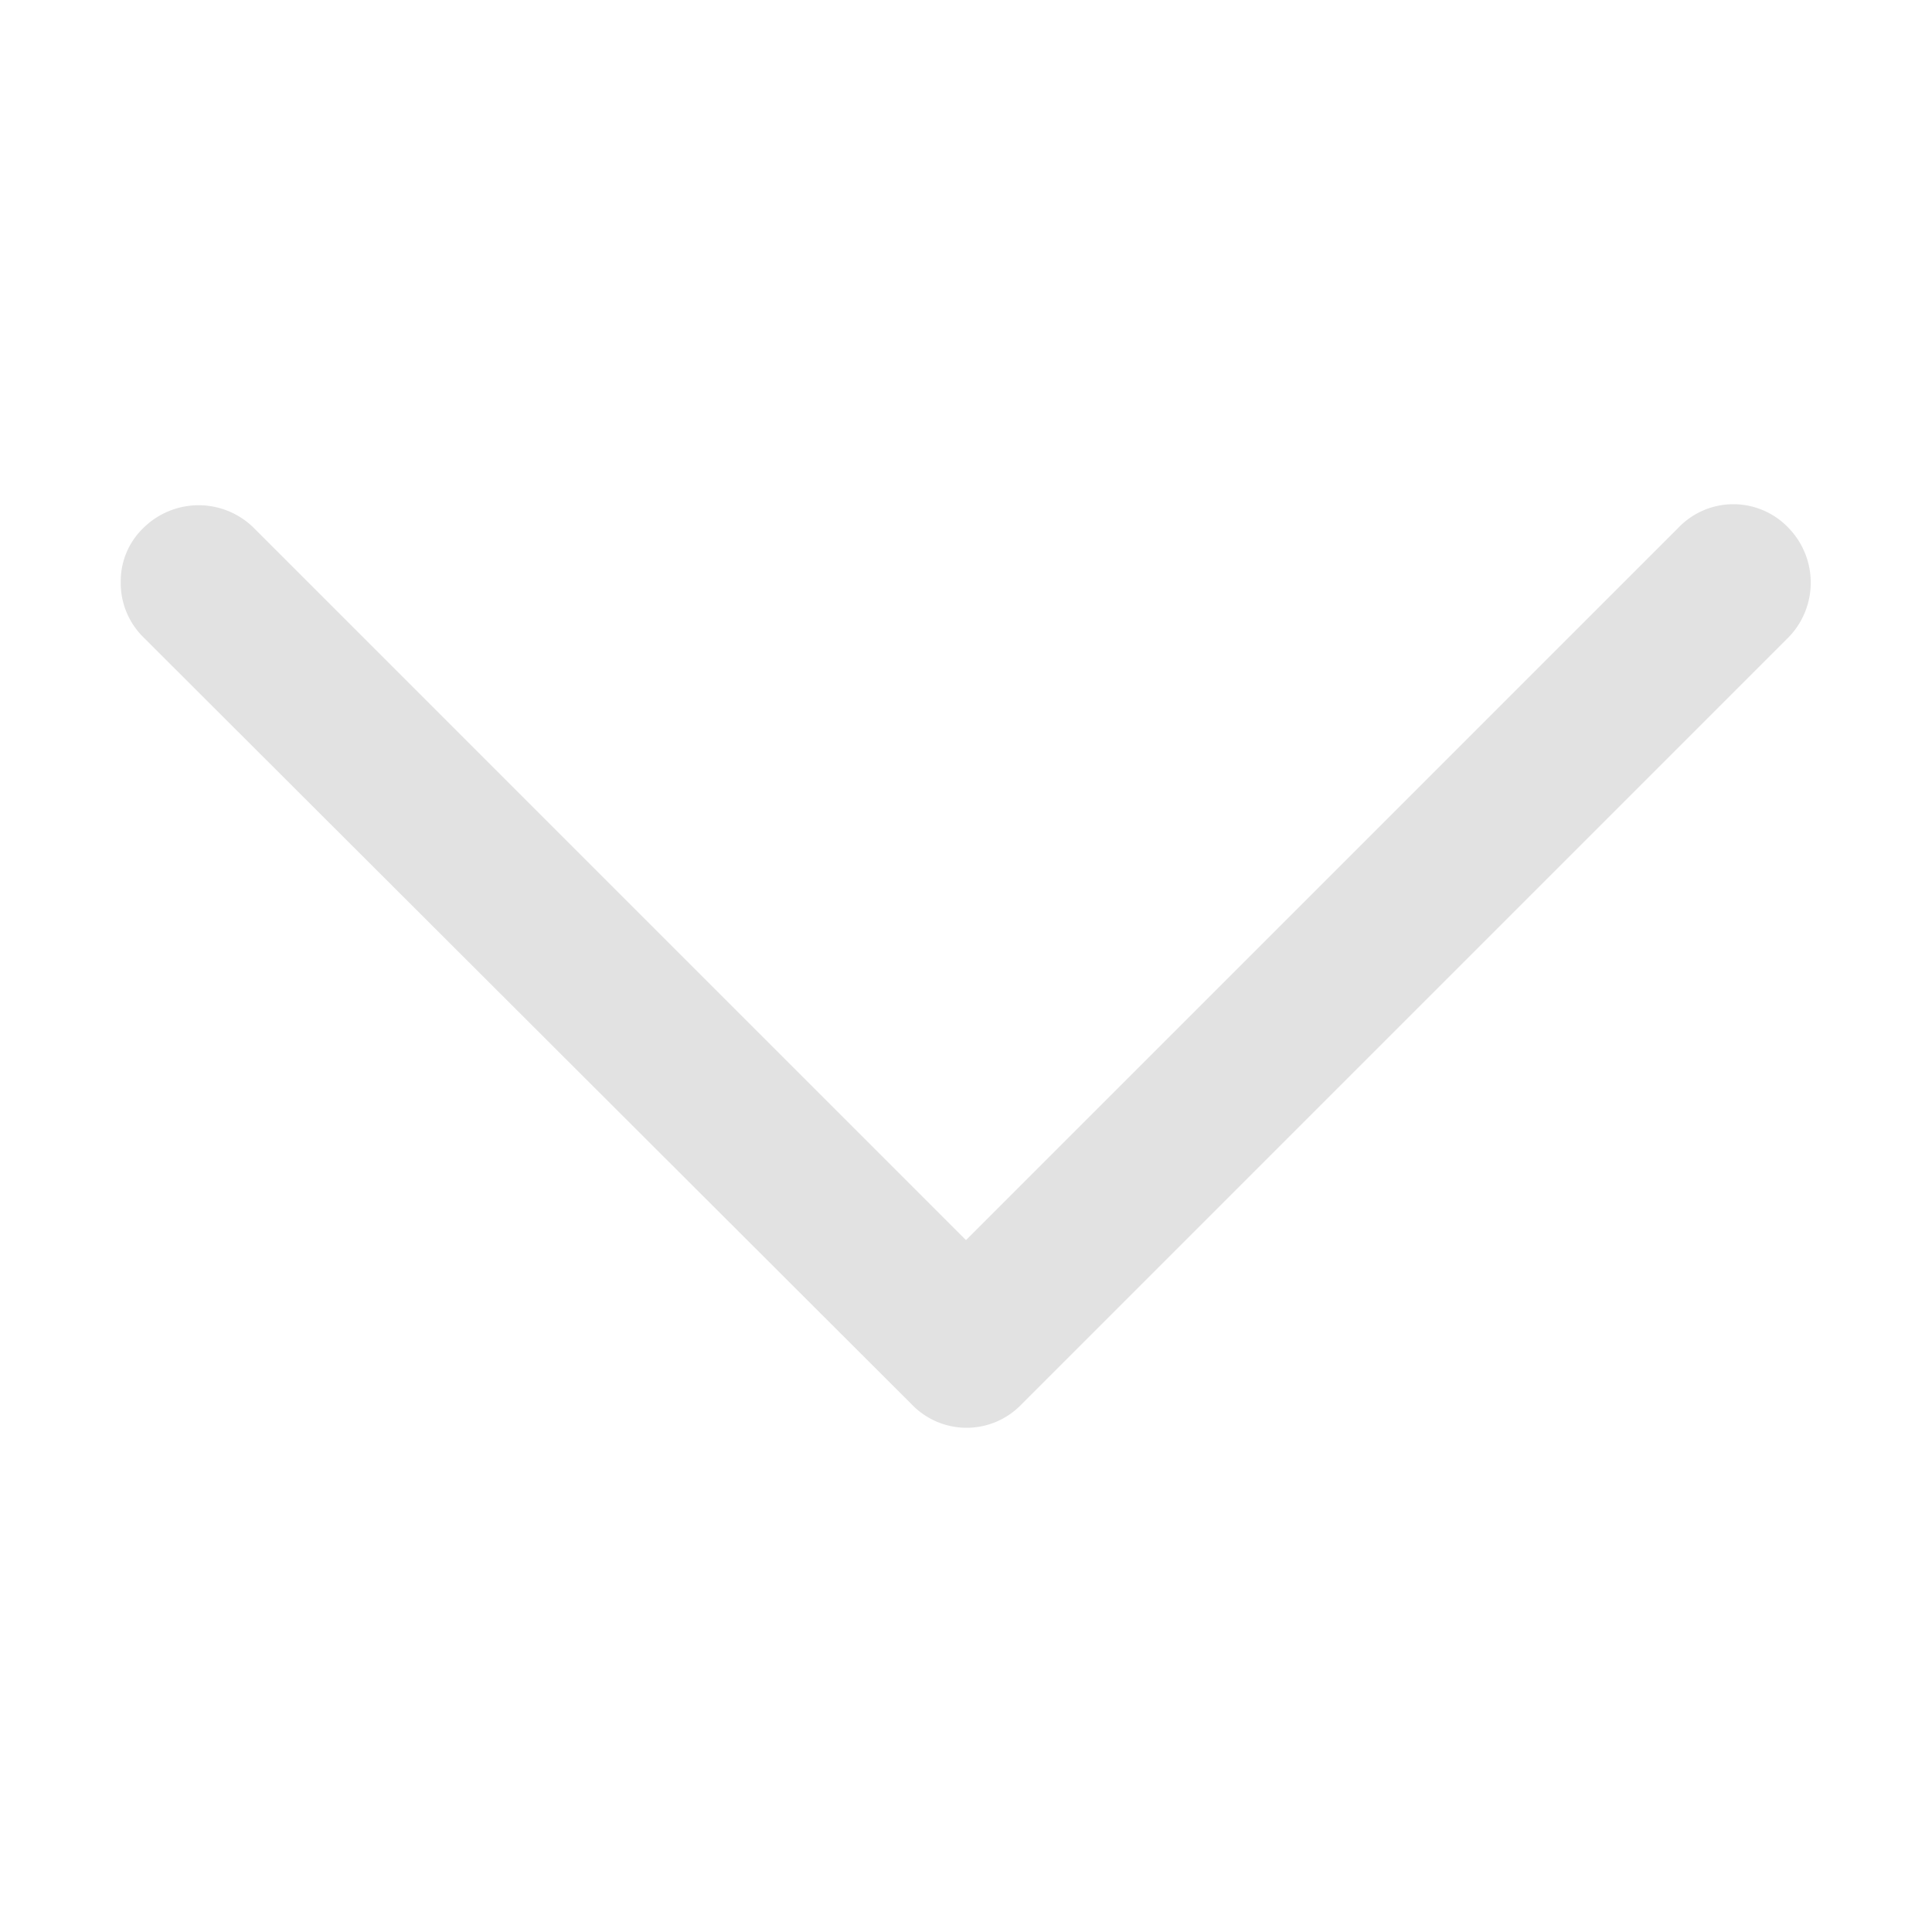 <?xml version="1.0" standalone="no"?>
<!DOCTYPE svg PUBLIC "-//W3C//DTD SVG 1.1//EN" "http://www.w3.org/Graphics/SVG/1.1/DTD/svg11.dtd"><svg t="1689144654900"
  class="icon" viewBox="0 0 1024 1024" version="1.1" xmlns="http://www.w3.org/2000/svg" p-id="2268"
  xmlns:xlink="http://www.w3.org/1999/xlink" width="200" height="200">
  <path
    d="M512 657.28l377.6-377.6a40.32 40.32 0 0 1 58.24 0 41.6 41.6 0 0 1 0 58.24l-406.4 406.4a40.32 40.32 0 0 1-58.24 0L76.16 337.92A40.32 40.32 0 0 1 64 308.48a39.04 39.04 0 0 1 12.16-28.8 41.6 41.6 0 0 1 58.24 0z"
    fill="#E2E2E2" p-id="2269"></path>
</svg>